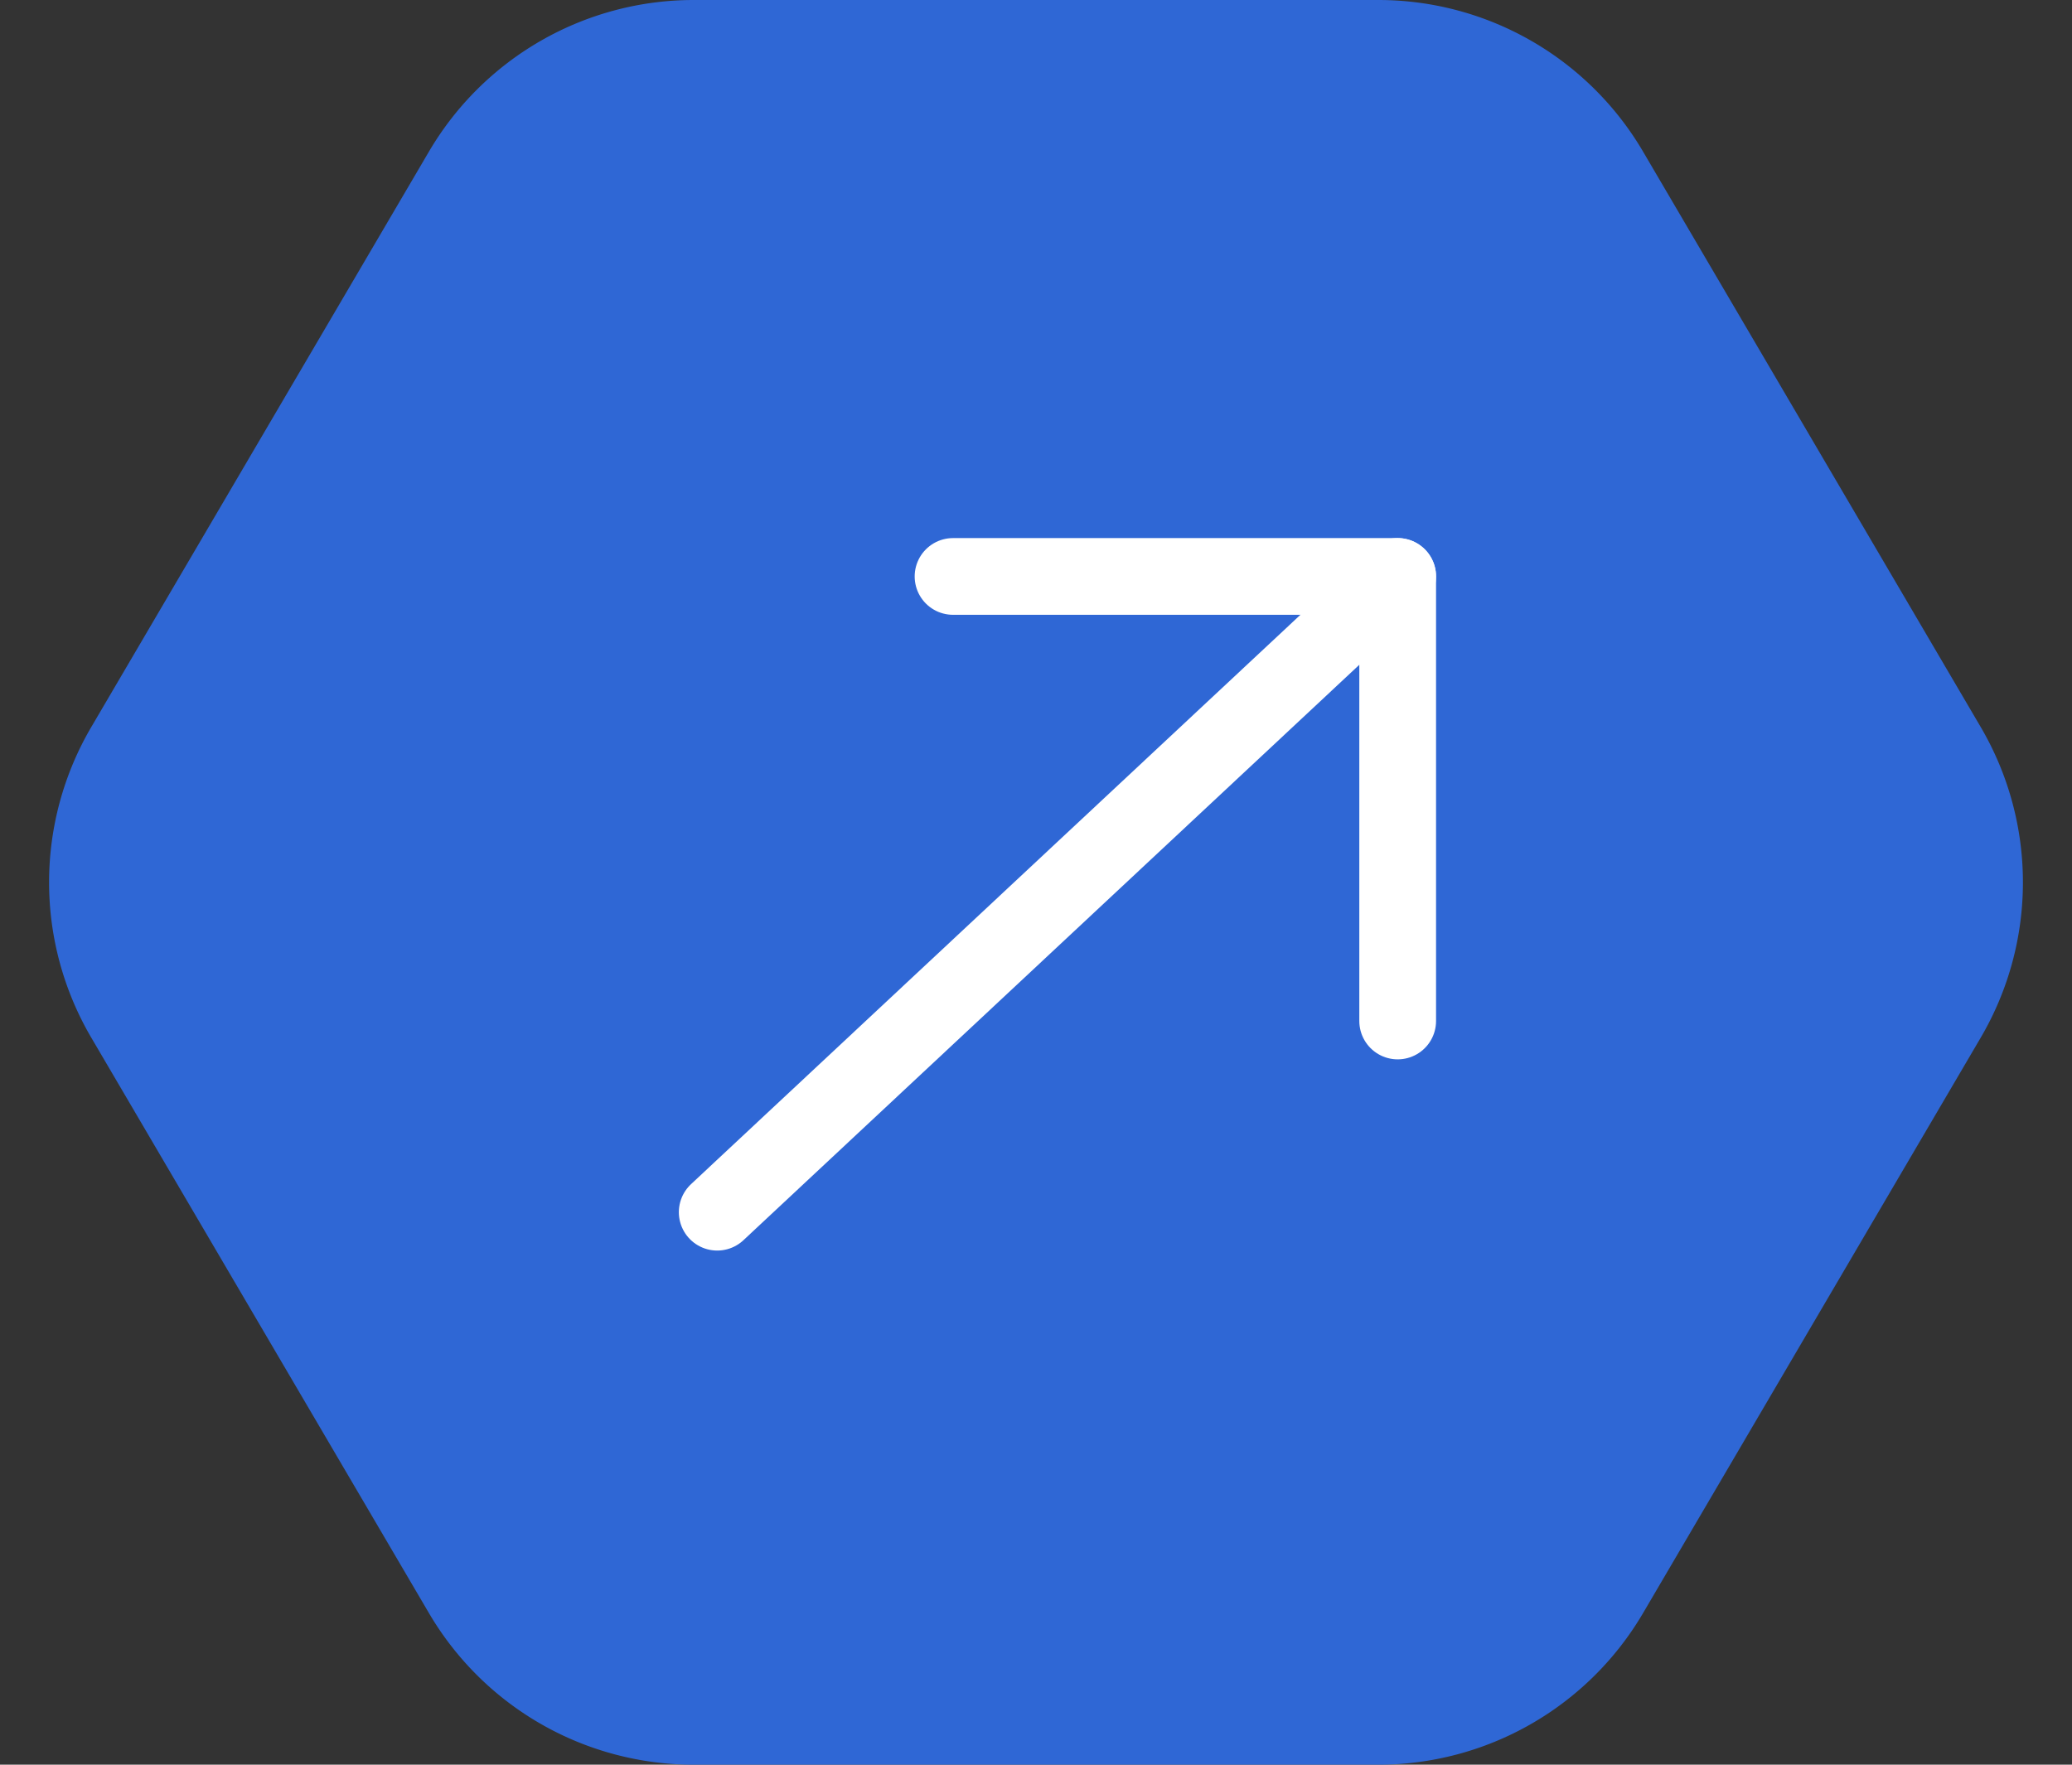 <svg xmlns="http://www.w3.org/2000/svg" width="27" height="23" viewBox="0 0 27 23"><rect x="0" y="0" width="27" height="23" fill="#333333" stroke="none"/><g id="Group_5792" data-name="Group 5792" transform="translate(0 0.101)"><path id="Polygon_1" data-name="Polygon 1" d="M17.96,0a4,4,0,0,1,3.45,1.975l4.4,7.5a4,4,0,0,1,0,4.05l-4.4,7.5A4,4,0,0,1,17.96,23H9.04a4,4,0,0,1-3.45-1.975l-4.4-7.5a4,4,0,0,1,0-4.05l4.4-7.5A4,4,0,0,1,9.04,0Z" transform="translate(0 -0.101)" fill="#2f67d5"></path><path id="Path_2" data-name="Path 2" d="M0,0,8.286,8.867" transform="translate(9.346 15.698) rotate(-90)" fill="none" stroke="#fff" stroke-linecap="round" stroke-linejoin="round" stroke-width="1"></path><path id="Path_3" data-name="Path 3" d="M5.794,0V5.794H0" transform="translate(12.419 13.206) rotate(-90)" fill="none" stroke="#fff" stroke-linecap="round" stroke-linejoin="round" stroke-width="1"></path></g></svg>